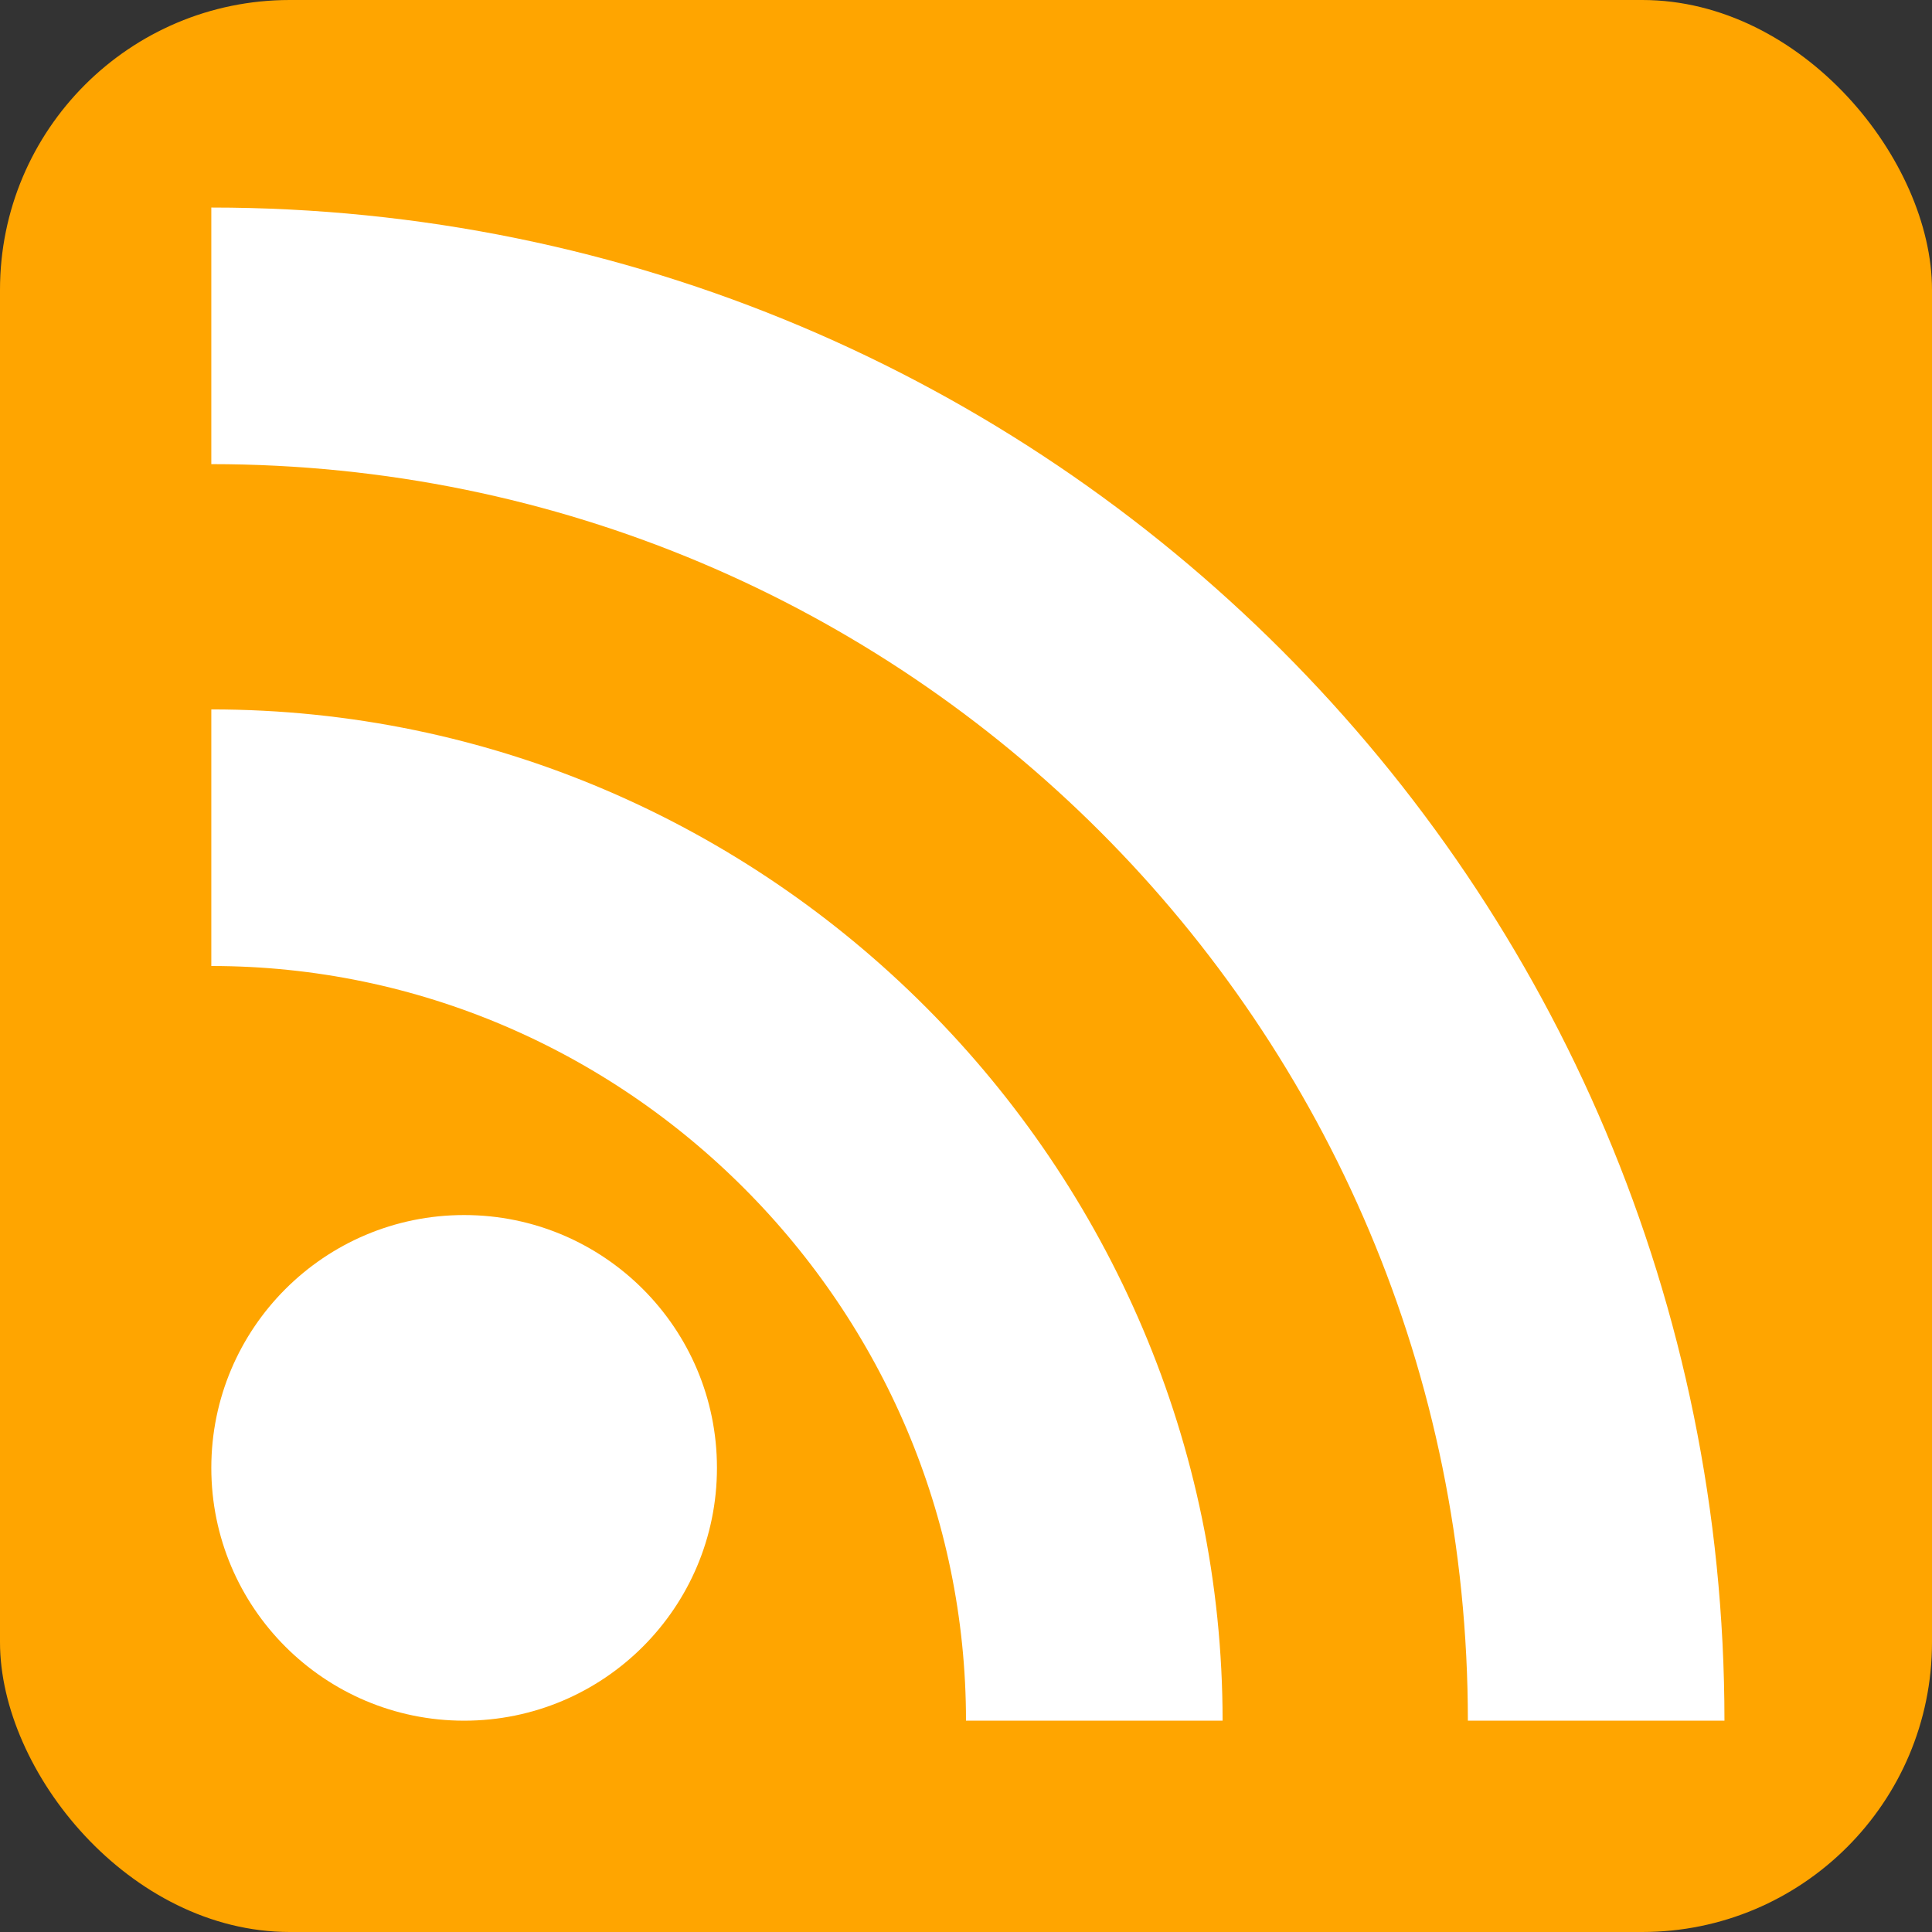 <svg role="img" aria-label="RSS" viewBox="0 0 512 512" xmlns="http://www.w3.org/2000/svg">
<rect x="0" y="0" width="512" height="512" fill="#333333" stroke="none"/>
<rect fill="orange" height="512" rx="15%" width="512"/>
<circle cx="123" cy="389" fill="#fff" r="67"/>
<path d="M56 89c203 0 367 164 367 367m-133 0c0-128-105-234-234-234" fill="none" stroke="#fff" stroke-width="68"/>
</svg>
